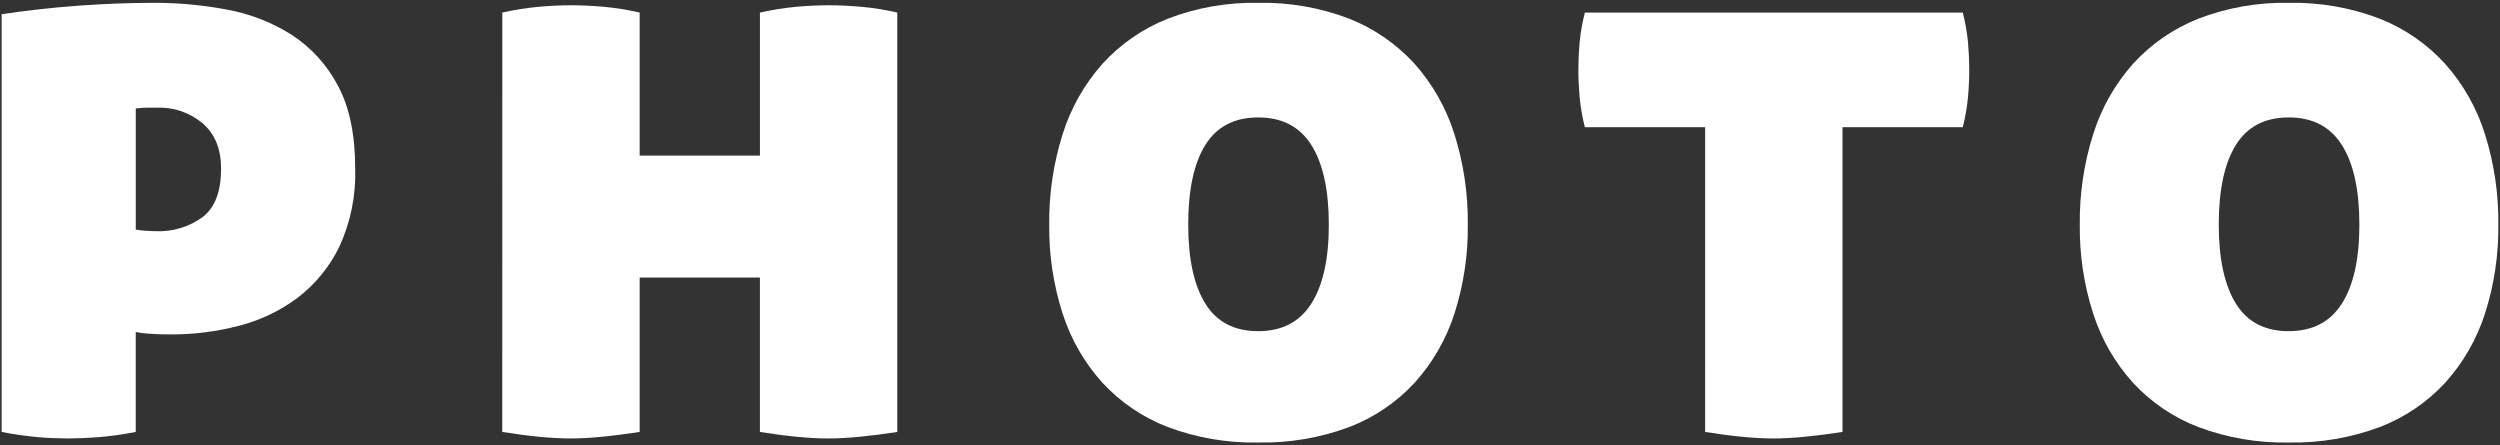 <?xml version="1.0" encoding="UTF-8"?>
<svg id="photo_ttl" xmlns="http://www.w3.org/2000/svg" width="421" height="75" version="1.1" viewBox="0 0 421 75">
  <rect x="0" y="0" width="421" height="75" fill="#333333" stroke="none"/>
  <defs>
    <style>
      .cls-1 {
        fill: #fff;
        stroke-width: 0px;
      }
    </style>
  </defs>
  <path id="_パス_11189" data-name="パス 11189" class="cls-1" d="M.278,2.392c4.2-.633,8.512-1.111,12.936-1.434,4.424-.323,8.689-.483,12.795-.482,4.133-.004,8.257.385,12.317,1.161,3.841.711,7.512,2.15,10.813,4.239,3.256,2.125,5.917,5.046,7.73,8.486,1.967,3.609,2.948,8.286,2.945,14.031.143,4.528-.769,9.028-2.666,13.142-1.64,3.388-4.056,6.342-7.051,8.622-2.962,2.212-6.334,3.816-9.919,4.719-3.69.961-7.487,1.446-11.3,1.441-1.551,0-2.874-.041-3.969-.137-.691-.032-1.378-.124-2.053-.274v16.835c-2.102.415-4.226.712-6.362.887-1.876.142-3.538.208-5,.208-1.551,0-3.214-.066-4.993-.208-2.089-.182-4.166-.479-6.223-.887V2.392ZM22.861,38.661c.566.105,1.138.172,1.713.2.684.051,1.252.071,1.708.071,2.82.116,5.596-.731,7.872-2.4,2.053-1.592,3.078-4.306,3.077-8.141,0-3.285-1.026-5.816-3.077-7.593-2.114-1.802-4.823-2.754-7.6-2.671h-1.569c-.71.002-1.42.047-2.124.137v20.397Z"/>
  <path id="_パス_11190" data-name="パス 11190" class="cls-1" d="M84.587,2.119c1.961-.446,3.949-.766,5.951-.958,1.962-.183,3.856-.274,5.683-.274,1.733,0,3.604.091,5.611.274,1.982.181,3.948.501,5.885.958v24.087h20.256V2.119c1.961-.446,3.949-.766,5.951-.958,1.962-.183,3.856-.274,5.683-.274,1.729,0,3.599.091,5.611.274,1.982.181,3.948.501,5.885.958v70.622c-2.377.365-4.517.639-6.433.821s-3.65.274-5.2.274-3.285-.091-5.2-.274-4.02-.456-6.3-.821v-26h-20.253v26c-2.372.365-4.516.638-6.433.821-1.917.183-3.65.274-5.2.274s-3.285-.091-5.2-.274-4.015-.456-6.3-.821l.003-70.622Z"/>
  <path id="_パス_11191" data-name="パス 11191" class="cls-1" d="M211.866,74.52c-5.182.097-10.337-.785-15.192-2.6-4.196-1.606-7.965-4.158-11.015-7.457-3.035-3.359-5.321-7.325-6.706-11.634-1.559-4.841-2.323-9.903-2.263-14.989-.06-5.176.704-10.328,2.263-15.264,1.375-4.375,3.66-8.408,6.706-11.836,3.045-3.339,6.812-5.939,11.015-7.6,4.845-1.859,10.004-2.764,15.192-2.664,5.234-.107,10.439.798,15.329,2.666,4.203,1.662,7.972,4.262,11.02,7.6,3.044,3.428,5.33,7.461,6.707,11.834,1.552,4.937,2.313,10.088,2.256,15.263.058,5.085-.704,10.146-2.256,14.989-1.387,4.309-3.673,8.274-6.706,11.634-3.053,3.298-6.823,5.85-11.02,7.457-4.901,1.822-10.101,2.704-15.329,2.6M211.867,55.769c4.015,0,7.004-1.551,8.967-4.653,1.963-3.102,2.943-7.527,2.94-13.276,0-5.835-.98-10.306-2.94-13.413s-4.949-4.658-8.968-4.651c-4.015,0-6.981,1.551-8.9,4.653s-2.875,7.572-2.87,13.411c0,5.748.958,10.173,2.874,13.276s4.883,4.654,8.9,4.653"/>
  <path id="_パス_11192" data-name="パス 11192" class="cls-1" d="M287.147,21.416h-20.256c-.433-1.684-.731-3.399-.892-5.13-.137-1.6-.203-3.129-.2-4.588s.07-2.964.2-4.517c.166-1.708.464-3.401.892-5.063h63.642c.425,1.663.72,3.356.883,5.064.137,1.556.206,3.062.208,4.517.002,1.455-.067,2.984-.208,4.587-.159,1.731-.455,3.446-.887,5.13h-20.252v51.324c-2.372.365-4.516.638-6.433.821-1.916.182-3.65.279-5.2.279s-3.285-.1-5.2-.279-4.015-.456-6.3-.821l.003-51.324Z"/>
  <path id="_パス_11193" data-name="パス 11193" class="cls-1" d="M385.41,74.52c-5.182.097-10.337-.785-15.192-2.6-4.196-1.606-7.965-4.158-11.015-7.457-3.034-3.359-5.32-7.325-6.705-11.634-1.558-4.841-2.322-9.903-2.261-14.989-.061-5.176.702-10.328,2.261-15.264,1.375-4.375,3.66-8.408,6.706-11.836,3.045-3.339,6.812-5.939,11.015-7.6,4.845-1.859,10.003-2.764,15.191-2.664,5.234-.107,10.439.798,15.329,2.666,4.203,1.662,7.972,4.262,11.02,7.6,3.044,3.428,5.33,7.461,6.707,11.834,1.552,4.937,2.313,10.088,2.256,15.263.058,5.085-.704,10.146-2.256,14.989-1.387,4.309-3.673,8.274-6.706,11.634-3.053,3.298-6.823,5.85-11.02,7.457-4.901,1.822-10.101,2.704-15.329,2.6M385.411,55.769c4.015,0,7.004-1.551,8.967-4.653,1.963-3.102,2.943-7.527,2.94-13.276,0-5.835-.98-10.306-2.94-13.413-1.96-3.107-4.949-4.658-8.968-4.651-4.015,0-6.981,1.551-8.9,4.653s-2.875,7.572-2.87,13.411c0,5.748.958,10.173,2.874,13.276s4.883,4.654,8.9,4.653"/>
</svg>